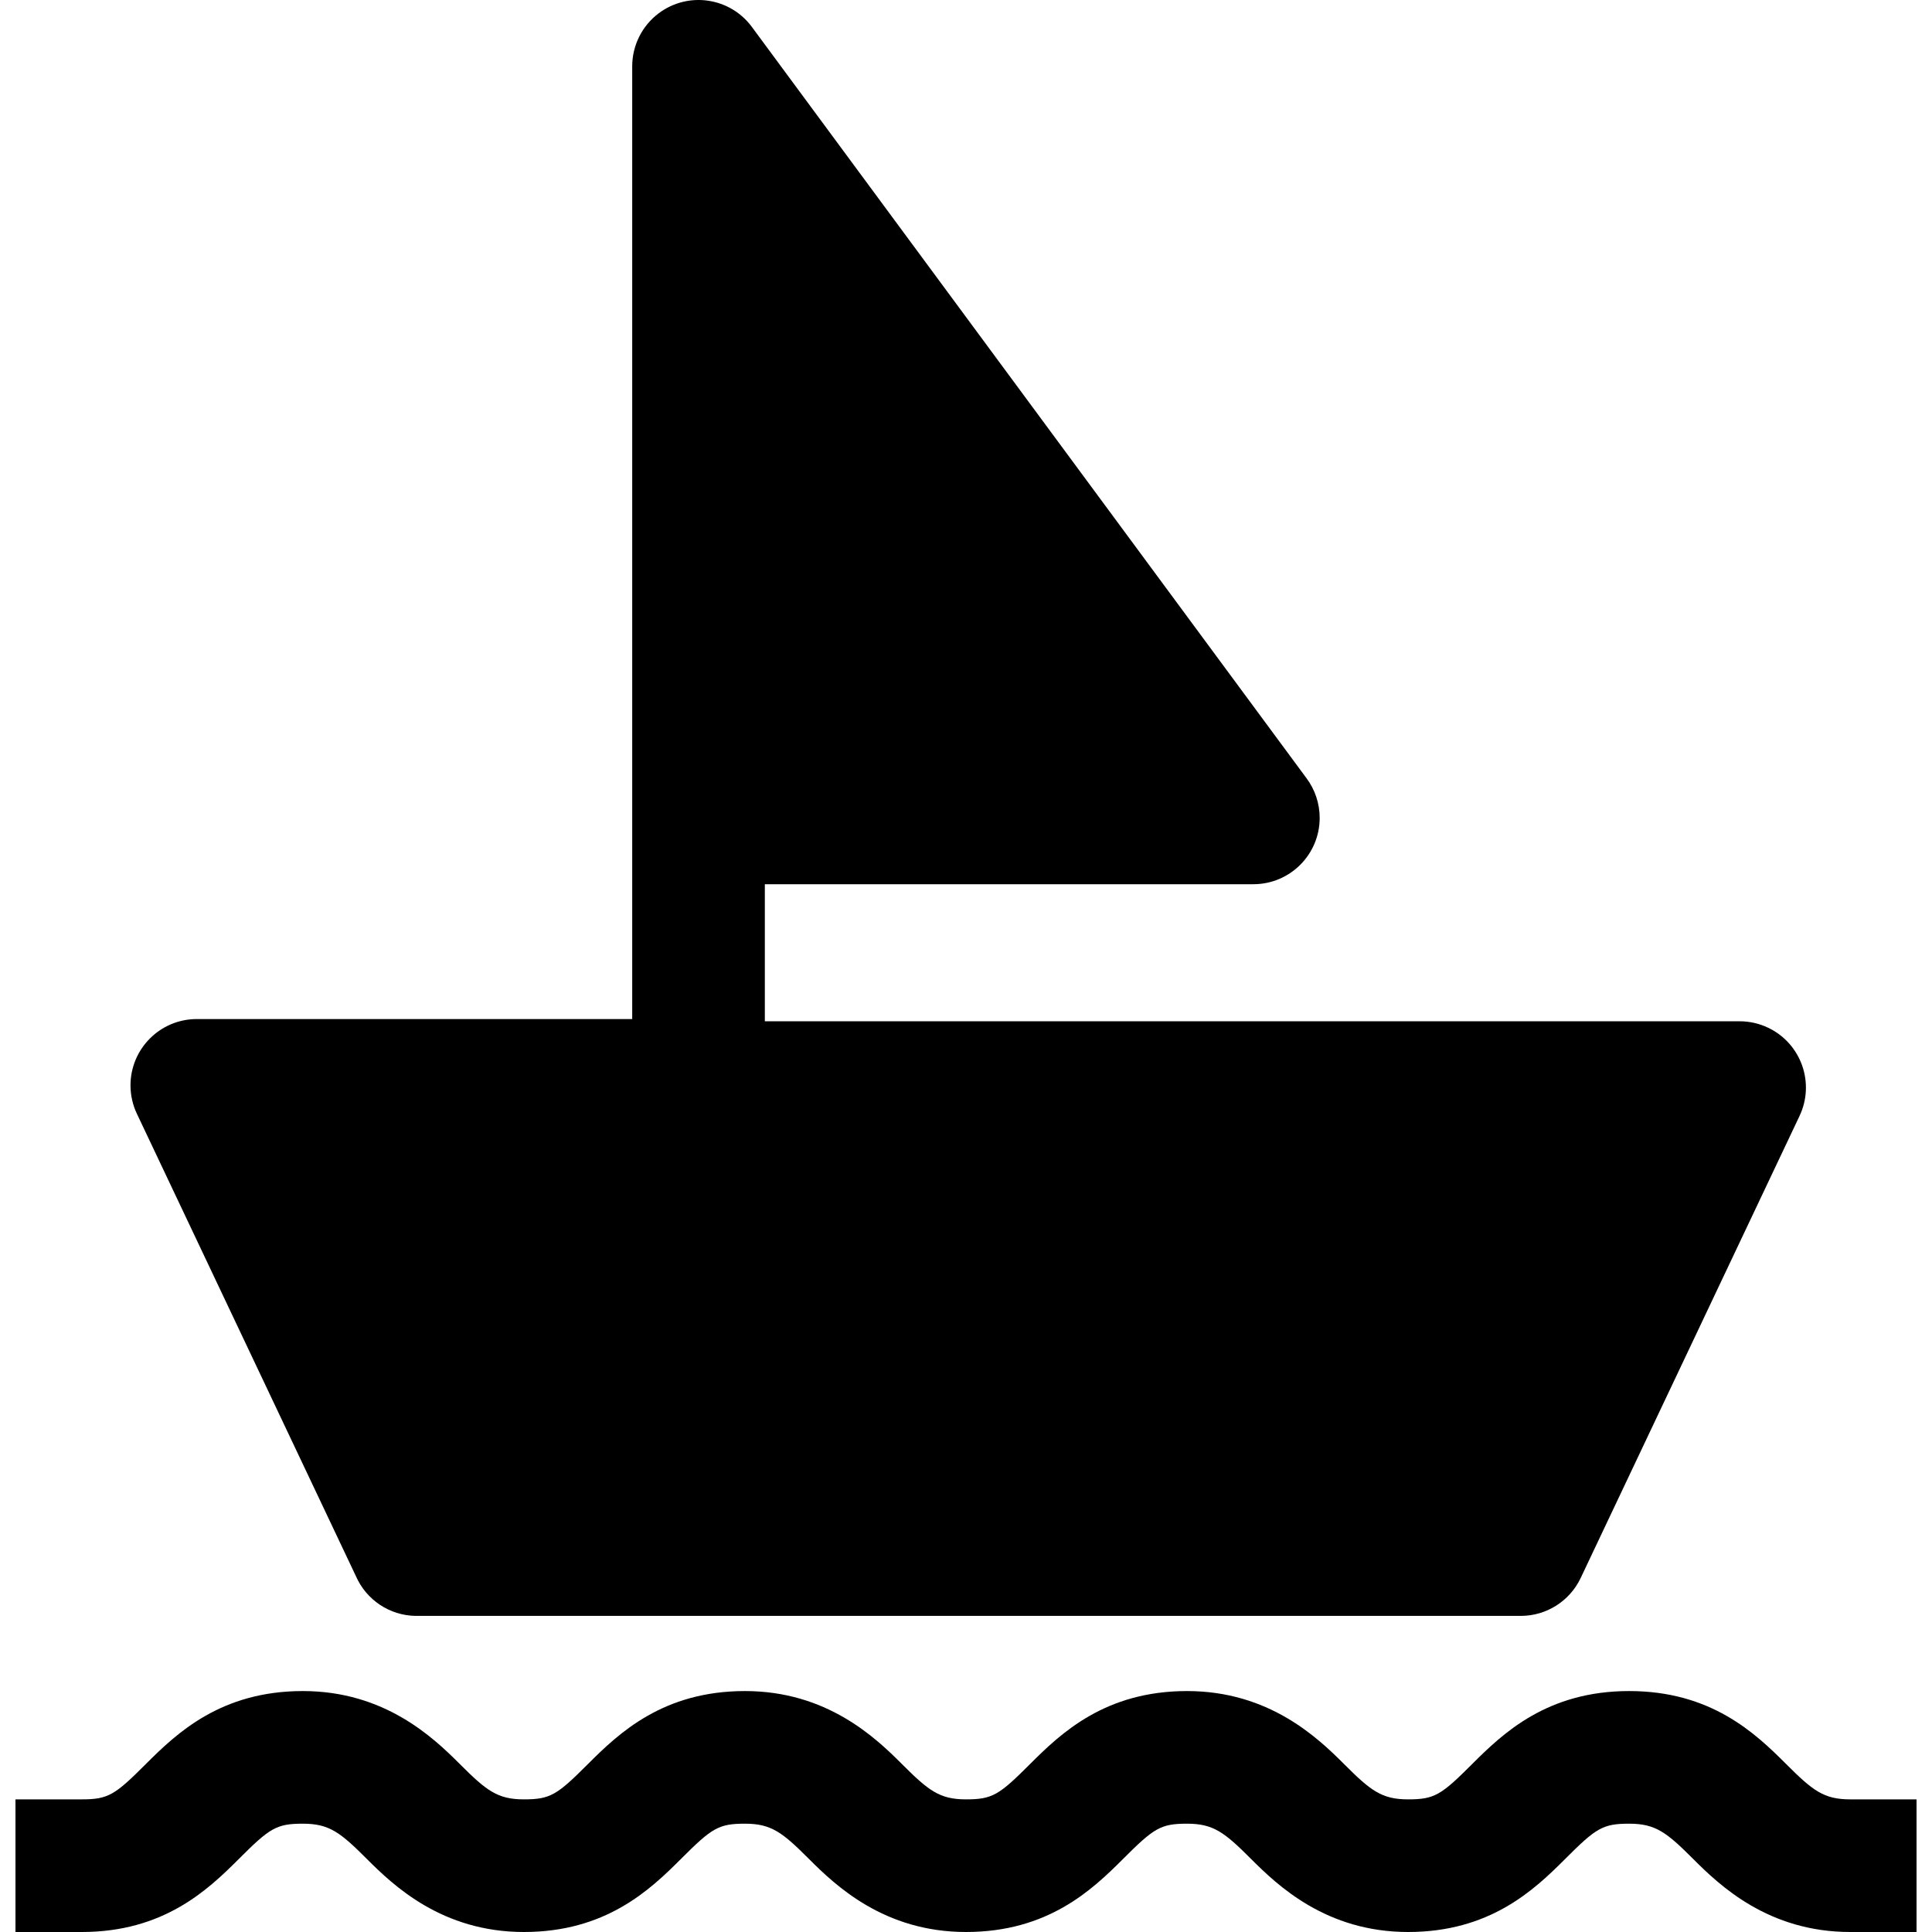 <?xml version="1.0" encoding="UTF-8" standalone="no"?><!-- icon666.com - MILLIONS OF FREE VECTOR ICONS --><svg width="1024" height="1024" version="1.1" id="Capa_1" xmlns="http://www.w3.org/2000/svg" xmlns:xlink="http://www.w3.org/1999/xlink" x="0px" y="0px" viewBox="0 0 447.489 447.489" style="enable-background:new 0 0 447.489 447.489;" xml:space="preserve"><g><g><g><path d="M82.432,365.057c2.406,5.514,7.809,9.116,13.824,9.216h256c5.897-0.007,11.269-3.39,13.824-8.704l50.688-107.008 c3.676-7.645,0.458-16.823-7.187-20.499c-2.071-0.996-4.339-1.514-6.637-1.517H177.152v-31.744h113.152 c8.483,0,15.36-6.877,15.36-15.36c0-3.323-1.078-6.557-3.072-9.216L174.08,6.145c-5.09-6.786-14.717-8.162-21.504-3.072 c-3.868,2.901-6.144,7.453-6.144,12.288v220.672H45.568c-8.483,0.01-15.351,6.896-15.341,15.379 c0.003,2.298,0.521,4.566,1.517,6.637L82.432,365.057z"/><path d="M428.544,416.769c-6.144,0-8.704-2.048-14.848-8.192c-7.168-7.168-17.408-16.896-36.352-16.896 s-29.184,9.728-36.352,16.896c-7.168,7.168-8.704,8.192-14.848,8.192s-8.704-2.048-14.848-8.192 c-6.144-6.144-17.408-16.896-36.352-16.896s-29.184,9.728-36.352,16.896c-7.168,7.168-8.704,8.192-14.848,8.192 c-6.144,0-8.704-2.048-14.848-8.192c-6.144-6.144-17.408-16.896-36.352-16.896c-18.944,0-29.184,9.728-36.352,16.896 c-7.168,7.168-8.704,8.192-14.848,8.192s-8.704-2.048-14.848-8.192c-6.144-6.144-17.408-16.896-36.352-16.896 c-18.944,0-29.184,9.728-36.352,16.896c-7.168,7.168-8.704,8.192-14.848,8.192H3.584v30.72h15.36 c18.944,0,29.184-9.728,36.352-16.896c7.168-7.168,8.704-8.192,14.848-8.192s8.704,2.048,14.848,8.192 s17.408,16.896,36.352,16.896s29.184-9.728,36.352-16.896c7.168-7.168,8.704-8.192,14.848-8.192s8.704,2.048,14.848,8.192 c6.144,6.144,17.408,16.896,36.352,16.896s29.184-9.728,36.352-16.896c7.168-7.168,8.704-8.192,14.848-8.192 c6.144,0,8.704,2.048,14.848,8.192c6.144,6.144,17.408,16.896,36.352,16.896s29.184-9.728,36.352-16.896 c7.168-7.168,8.704-8.192,14.848-8.192c6.144,0,8.704,2.048,14.848,8.192s17.408,16.896,36.352,16.896h15.36v-30.72H428.544z"/></g></g></g></svg>